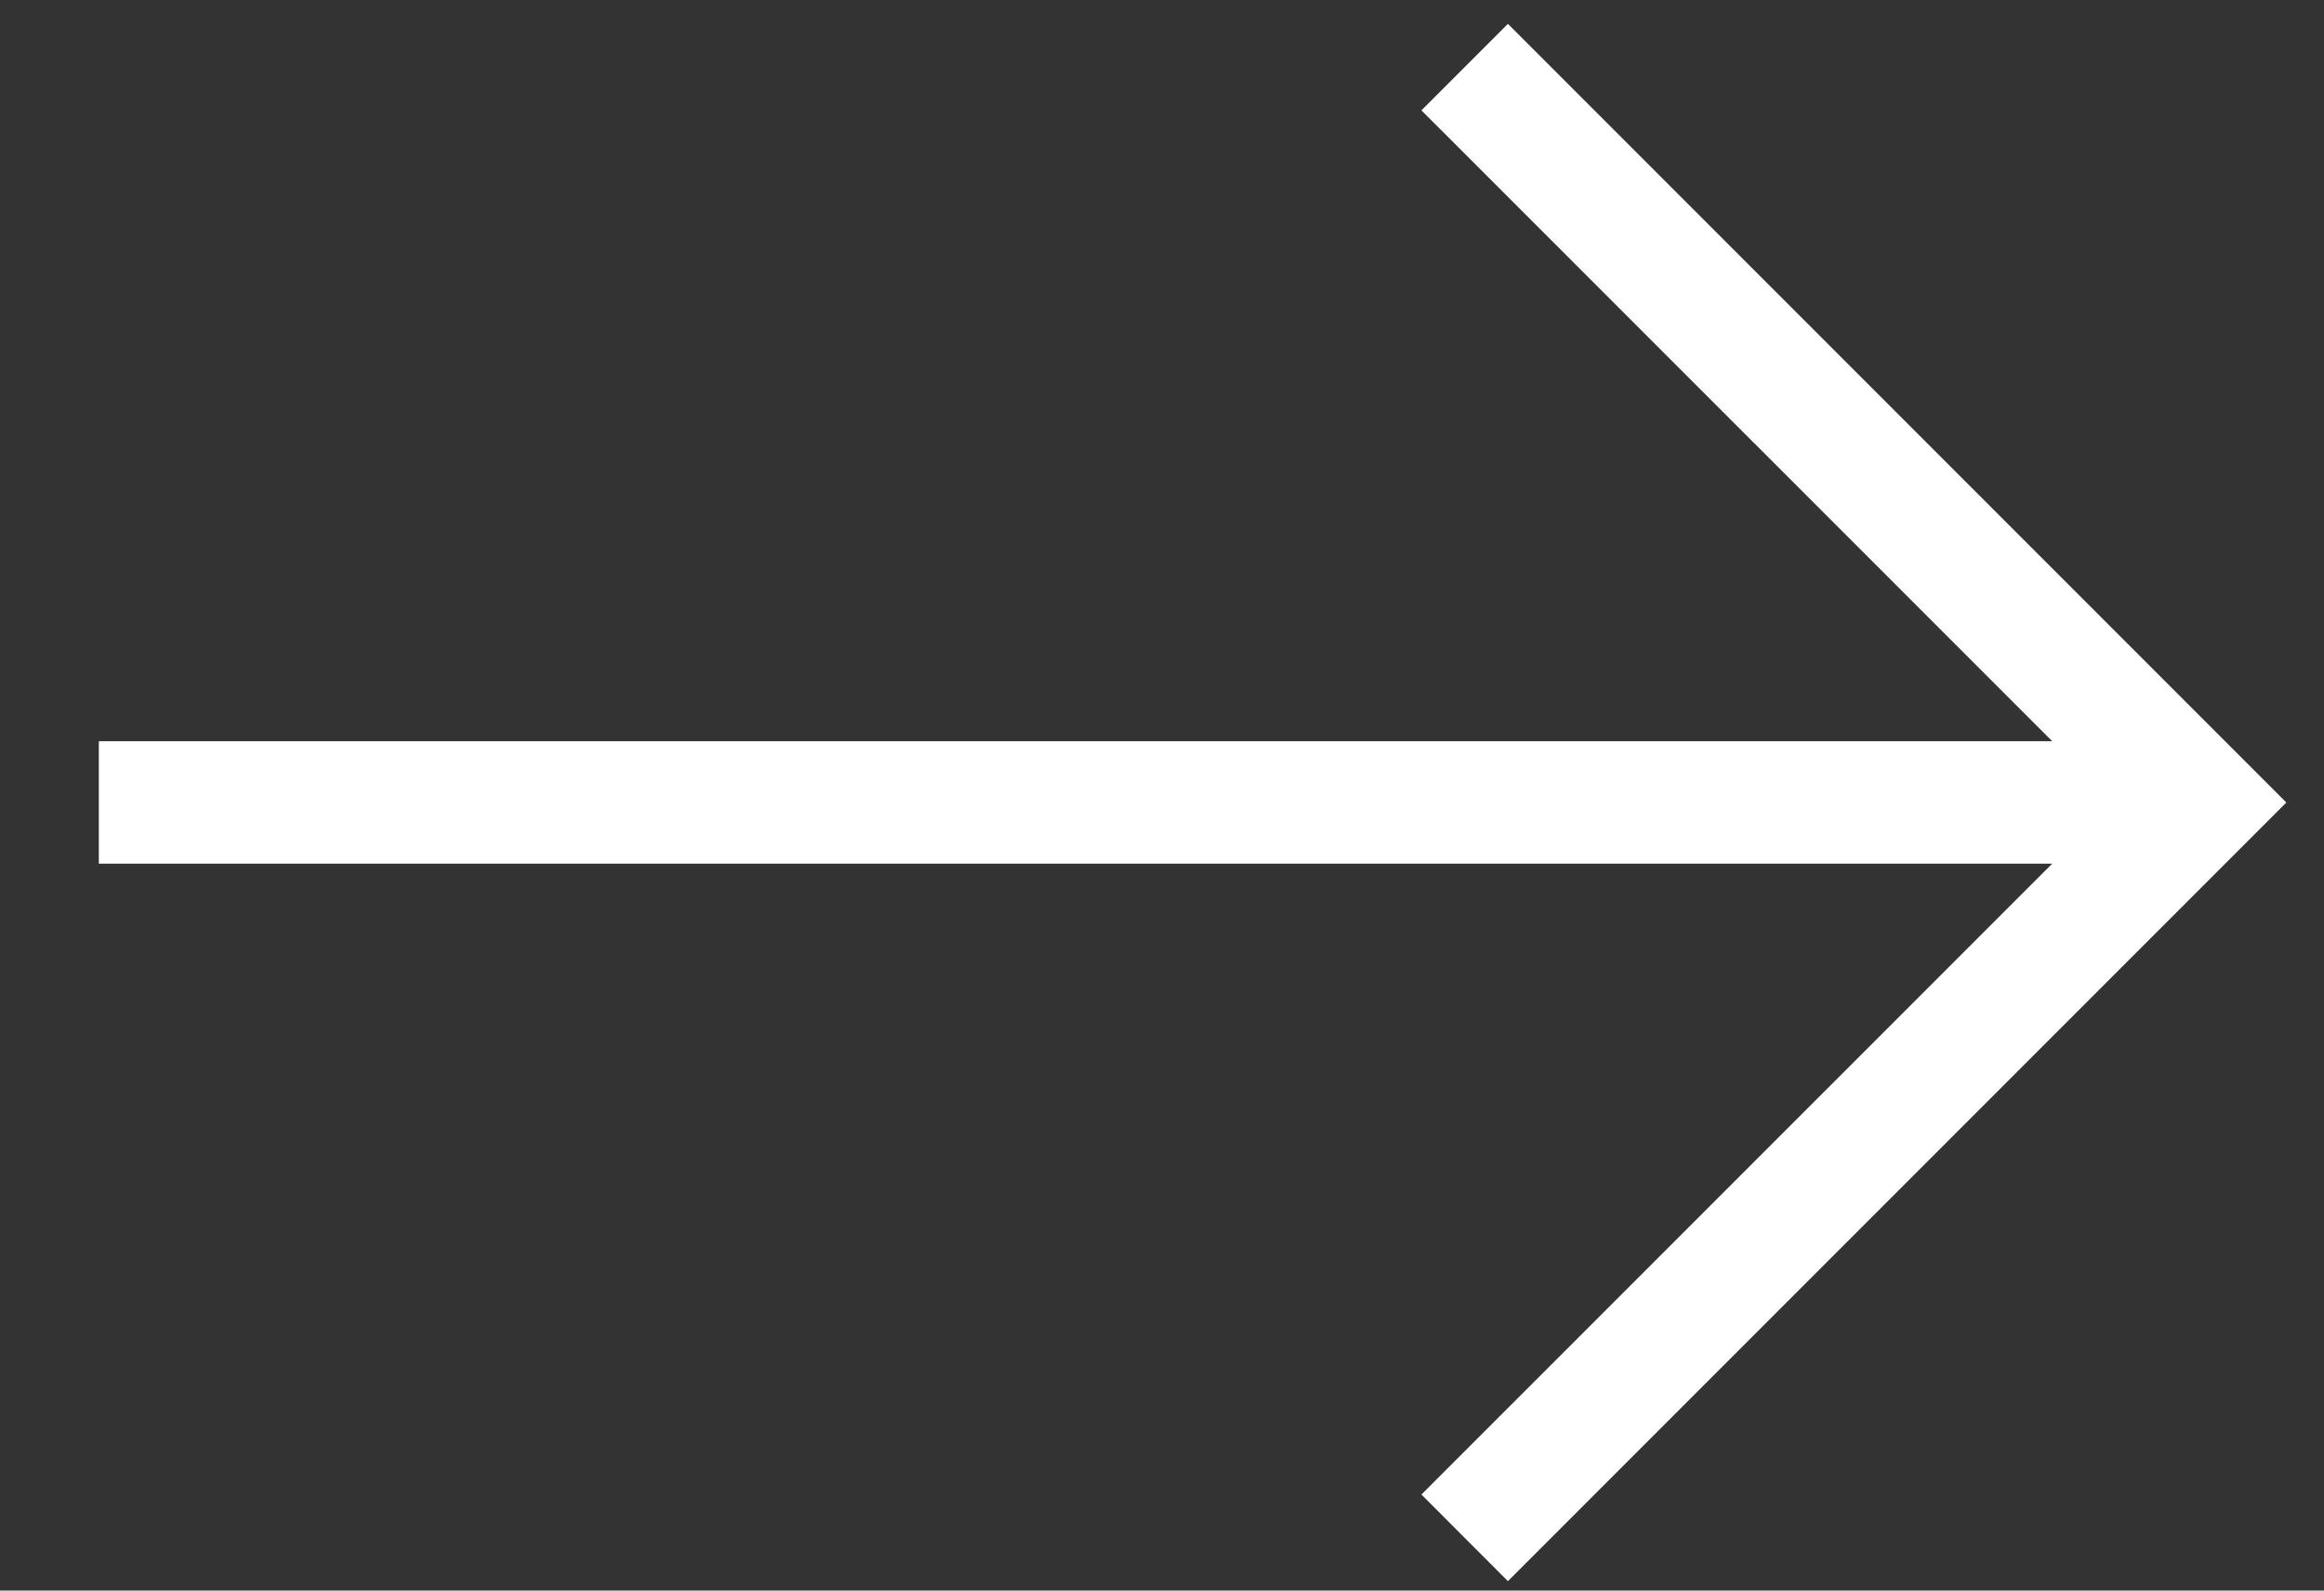 <svg width="19" height="13" viewBox="0 0 19 13" fill="none" xmlns="http://www.w3.org/2000/svg">
<rect x="0" y="0" width="19" height="13" fill="#333333" stroke="none"/>
<path d="M12.328 12.923L11.621 12.215L16.778 7.059L0.808 7.059L0.808 6.058L16.778 6.058L11.621 0.902L12.328 0.195L18.692 6.559L12.328 12.923Z" fill="white"/>
</svg>
